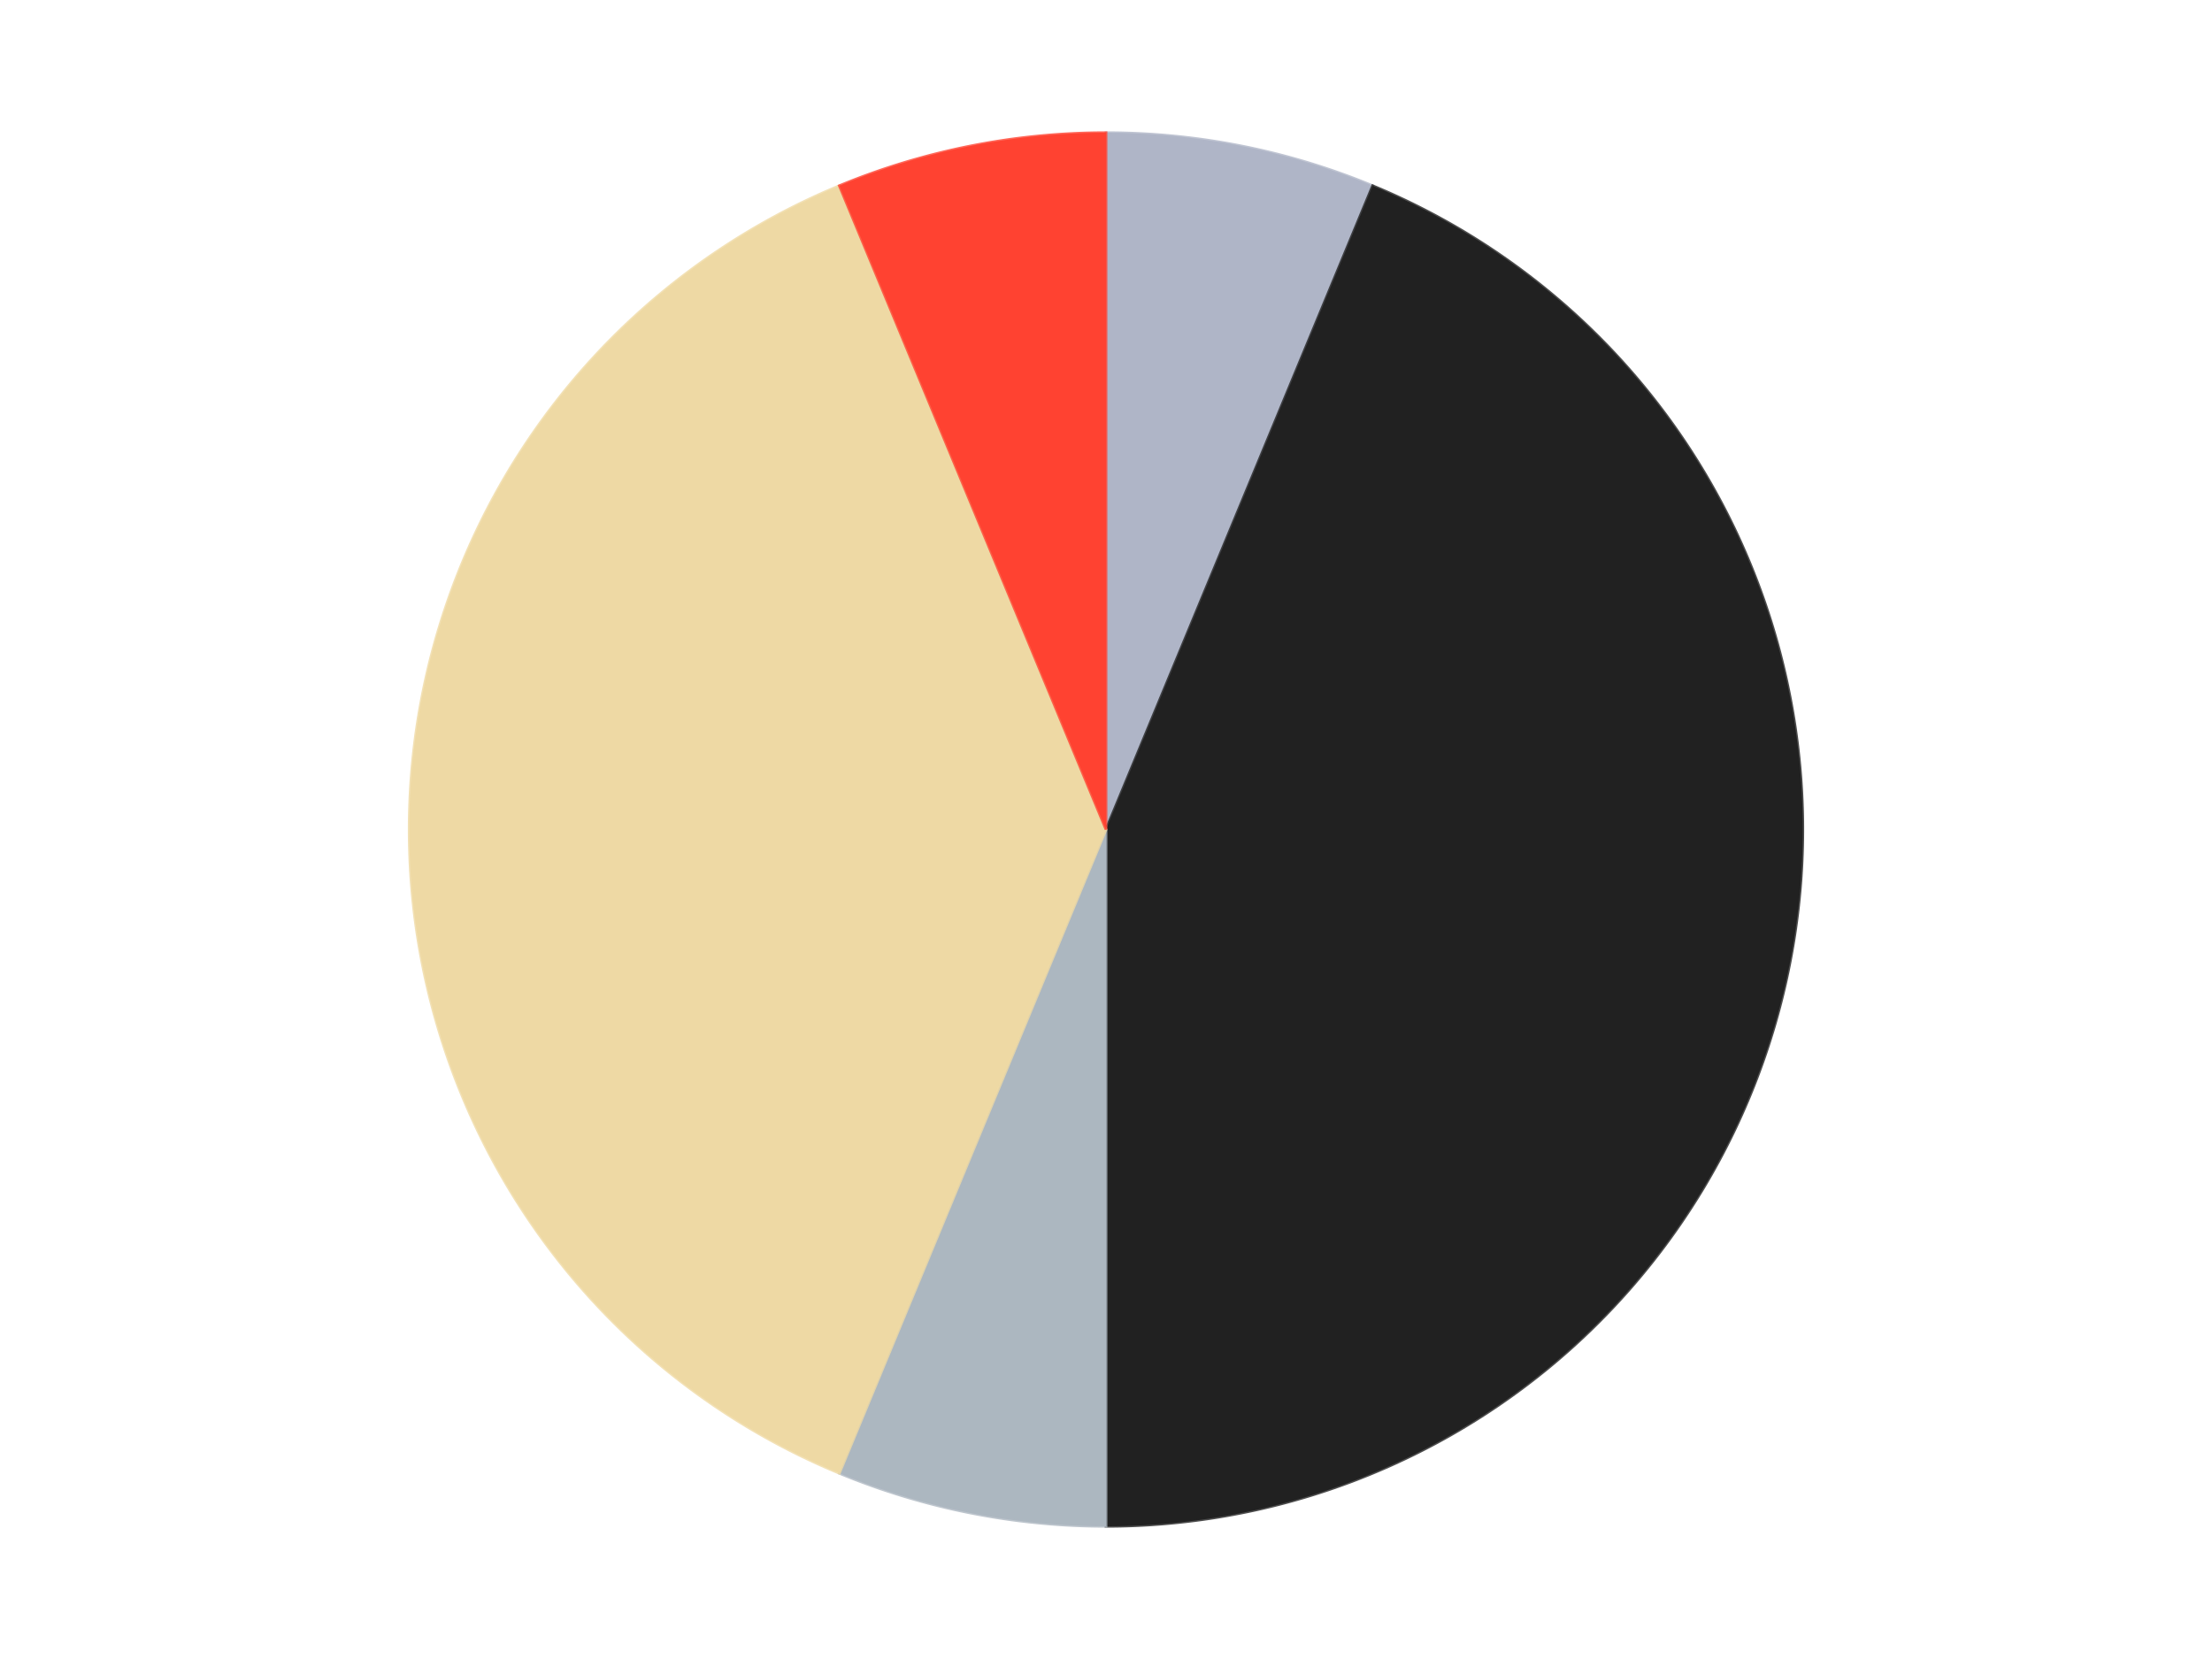 <?xml version='1.0' encoding='utf-8'?>
<svg xmlns="http://www.w3.org/2000/svg" xmlns:xlink="http://www.w3.org/1999/xlink" id="chart-e90f2818-7447-4bcf-88a6-b9a43180adf9" class="pygal-chart" viewBox="0 0 800 600"><!--Generated with pygal 3.0.4 (lxml) ©Kozea 2012-2016 on 2024-07-04--><!--http://pygal.org--><!--http://github.com/Kozea/pygal--><defs><style type="text/css">#chart-e90f2818-7447-4bcf-88a6-b9a43180adf9{-webkit-user-select:none;-webkit-font-smoothing:antialiased;font-family:Consolas,"Liberation Mono",Menlo,Courier,monospace}#chart-e90f2818-7447-4bcf-88a6-b9a43180adf9 .title{font-family:Consolas,"Liberation Mono",Menlo,Courier,monospace;font-size:16px}#chart-e90f2818-7447-4bcf-88a6-b9a43180adf9 .legends .legend text{font-family:Consolas,"Liberation Mono",Menlo,Courier,monospace;font-size:14px}#chart-e90f2818-7447-4bcf-88a6-b9a43180adf9 .axis text{font-family:Consolas,"Liberation Mono",Menlo,Courier,monospace;font-size:10px}#chart-e90f2818-7447-4bcf-88a6-b9a43180adf9 .axis text.major{font-family:Consolas,"Liberation Mono",Menlo,Courier,monospace;font-size:10px}#chart-e90f2818-7447-4bcf-88a6-b9a43180adf9 .text-overlay text.value{font-family:Consolas,"Liberation Mono",Menlo,Courier,monospace;font-size:16px}#chart-e90f2818-7447-4bcf-88a6-b9a43180adf9 .text-overlay text.label{font-family:Consolas,"Liberation Mono",Menlo,Courier,monospace;font-size:10px}#chart-e90f2818-7447-4bcf-88a6-b9a43180adf9 .tooltip{font-family:Consolas,"Liberation Mono",Menlo,Courier,monospace;font-size:14px}#chart-e90f2818-7447-4bcf-88a6-b9a43180adf9 text.no_data{font-family:Consolas,"Liberation Mono",Menlo,Courier,monospace;font-size:64px}
#chart-e90f2818-7447-4bcf-88a6-b9a43180adf9{background-color:transparent}#chart-e90f2818-7447-4bcf-88a6-b9a43180adf9 path,#chart-e90f2818-7447-4bcf-88a6-b9a43180adf9 line,#chart-e90f2818-7447-4bcf-88a6-b9a43180adf9 rect,#chart-e90f2818-7447-4bcf-88a6-b9a43180adf9 circle{-webkit-transition:150ms;-moz-transition:150ms;transition:150ms}#chart-e90f2818-7447-4bcf-88a6-b9a43180adf9 .graph &gt; .background{fill:transparent}#chart-e90f2818-7447-4bcf-88a6-b9a43180adf9 .plot &gt; .background{fill:transparent}#chart-e90f2818-7447-4bcf-88a6-b9a43180adf9 .graph{fill:rgba(0,0,0,.87)}#chart-e90f2818-7447-4bcf-88a6-b9a43180adf9 text.no_data{fill:rgba(0,0,0,1)}#chart-e90f2818-7447-4bcf-88a6-b9a43180adf9 .title{fill:rgba(0,0,0,1)}#chart-e90f2818-7447-4bcf-88a6-b9a43180adf9 .legends .legend text{fill:rgba(0,0,0,.87)}#chart-e90f2818-7447-4bcf-88a6-b9a43180adf9 .legends .legend:hover text{fill:rgba(0,0,0,1)}#chart-e90f2818-7447-4bcf-88a6-b9a43180adf9 .axis .line{stroke:rgba(0,0,0,1)}#chart-e90f2818-7447-4bcf-88a6-b9a43180adf9 .axis .guide.line{stroke:rgba(0,0,0,.54)}#chart-e90f2818-7447-4bcf-88a6-b9a43180adf9 .axis .major.line{stroke:rgba(0,0,0,.87)}#chart-e90f2818-7447-4bcf-88a6-b9a43180adf9 .axis text.major{fill:rgba(0,0,0,1)}#chart-e90f2818-7447-4bcf-88a6-b9a43180adf9 .axis.y .guides:hover .guide.line,#chart-e90f2818-7447-4bcf-88a6-b9a43180adf9 .line-graph .axis.x .guides:hover .guide.line,#chart-e90f2818-7447-4bcf-88a6-b9a43180adf9 .stackedline-graph .axis.x .guides:hover .guide.line,#chart-e90f2818-7447-4bcf-88a6-b9a43180adf9 .xy-graph .axis.x .guides:hover .guide.line{stroke:rgba(0,0,0,1)}#chart-e90f2818-7447-4bcf-88a6-b9a43180adf9 .axis .guides:hover text{fill:rgba(0,0,0,1)}#chart-e90f2818-7447-4bcf-88a6-b9a43180adf9 .reactive{fill-opacity:1.0;stroke-opacity:.8;stroke-width:1}#chart-e90f2818-7447-4bcf-88a6-b9a43180adf9 .ci{stroke:rgba(0,0,0,.87)}#chart-e90f2818-7447-4bcf-88a6-b9a43180adf9 .reactive.active,#chart-e90f2818-7447-4bcf-88a6-b9a43180adf9 .active .reactive{fill-opacity:0.6;stroke-opacity:.9;stroke-width:4}#chart-e90f2818-7447-4bcf-88a6-b9a43180adf9 .ci .reactive.active{stroke-width:1.5}#chart-e90f2818-7447-4bcf-88a6-b9a43180adf9 .series text{fill:rgba(0,0,0,1)}#chart-e90f2818-7447-4bcf-88a6-b9a43180adf9 .tooltip rect{fill:transparent;stroke:rgba(0,0,0,1);-webkit-transition:opacity 150ms;-moz-transition:opacity 150ms;transition:opacity 150ms}#chart-e90f2818-7447-4bcf-88a6-b9a43180adf9 .tooltip .label{fill:rgba(0,0,0,.87)}#chart-e90f2818-7447-4bcf-88a6-b9a43180adf9 .tooltip .label{fill:rgba(0,0,0,.87)}#chart-e90f2818-7447-4bcf-88a6-b9a43180adf9 .tooltip .legend{font-size:.8em;fill:rgba(0,0,0,.54)}#chart-e90f2818-7447-4bcf-88a6-b9a43180adf9 .tooltip .x_label{font-size:.6em;fill:rgba(0,0,0,1)}#chart-e90f2818-7447-4bcf-88a6-b9a43180adf9 .tooltip .xlink{font-size:.5em;text-decoration:underline}#chart-e90f2818-7447-4bcf-88a6-b9a43180adf9 .tooltip .value{font-size:1.5em}#chart-e90f2818-7447-4bcf-88a6-b9a43180adf9 .bound{font-size:.5em}#chart-e90f2818-7447-4bcf-88a6-b9a43180adf9 .max-value{font-size:.75em;fill:rgba(0,0,0,.54)}#chart-e90f2818-7447-4bcf-88a6-b9a43180adf9 .map-element{fill:transparent;stroke:rgba(0,0,0,.54) !important}#chart-e90f2818-7447-4bcf-88a6-b9a43180adf9 .map-element .reactive{fill-opacity:inherit;stroke-opacity:inherit}#chart-e90f2818-7447-4bcf-88a6-b9a43180adf9 .color-0,#chart-e90f2818-7447-4bcf-88a6-b9a43180adf9 .color-0 a:visited{stroke:#F44336;fill:#F44336}#chart-e90f2818-7447-4bcf-88a6-b9a43180adf9 .color-1,#chart-e90f2818-7447-4bcf-88a6-b9a43180adf9 .color-1 a:visited{stroke:#3F51B5;fill:#3F51B5}#chart-e90f2818-7447-4bcf-88a6-b9a43180adf9 .color-2,#chart-e90f2818-7447-4bcf-88a6-b9a43180adf9 .color-2 a:visited{stroke:#009688;fill:#009688}#chart-e90f2818-7447-4bcf-88a6-b9a43180adf9 .color-3,#chart-e90f2818-7447-4bcf-88a6-b9a43180adf9 .color-3 a:visited{stroke:#FFC107;fill:#FFC107}#chart-e90f2818-7447-4bcf-88a6-b9a43180adf9 .color-4,#chart-e90f2818-7447-4bcf-88a6-b9a43180adf9 .color-4 a:visited{stroke:#FF5722;fill:#FF5722}#chart-e90f2818-7447-4bcf-88a6-b9a43180adf9 .text-overlay .color-0 text{fill:black}#chart-e90f2818-7447-4bcf-88a6-b9a43180adf9 .text-overlay .color-1 text{fill:black}#chart-e90f2818-7447-4bcf-88a6-b9a43180adf9 .text-overlay .color-2 text{fill:black}#chart-e90f2818-7447-4bcf-88a6-b9a43180adf9 .text-overlay .color-3 text{fill:black}#chart-e90f2818-7447-4bcf-88a6-b9a43180adf9 .text-overlay .color-4 text{fill:black}
#chart-e90f2818-7447-4bcf-88a6-b9a43180adf9 text.no_data{text-anchor:middle}#chart-e90f2818-7447-4bcf-88a6-b9a43180adf9 .guide.line{fill:none}#chart-e90f2818-7447-4bcf-88a6-b9a43180adf9 .centered{text-anchor:middle}#chart-e90f2818-7447-4bcf-88a6-b9a43180adf9 .title{text-anchor:middle}#chart-e90f2818-7447-4bcf-88a6-b9a43180adf9 .legends .legend text{fill-opacity:1}#chart-e90f2818-7447-4bcf-88a6-b9a43180adf9 .axis.x text{text-anchor:middle}#chart-e90f2818-7447-4bcf-88a6-b9a43180adf9 .axis.x:not(.web) text[transform]{text-anchor:start}#chart-e90f2818-7447-4bcf-88a6-b9a43180adf9 .axis.x:not(.web) text[transform].backwards{text-anchor:end}#chart-e90f2818-7447-4bcf-88a6-b9a43180adf9 .axis.y text{text-anchor:end}#chart-e90f2818-7447-4bcf-88a6-b9a43180adf9 .axis.y text[transform].backwards{text-anchor:start}#chart-e90f2818-7447-4bcf-88a6-b9a43180adf9 .axis.y2 text{text-anchor:start}#chart-e90f2818-7447-4bcf-88a6-b9a43180adf9 .axis.y2 text[transform].backwards{text-anchor:end}#chart-e90f2818-7447-4bcf-88a6-b9a43180adf9 .axis .guide.line{stroke-dasharray:4,4;stroke:black}#chart-e90f2818-7447-4bcf-88a6-b9a43180adf9 .axis .major.guide.line{stroke-dasharray:6,6;stroke:black}#chart-e90f2818-7447-4bcf-88a6-b9a43180adf9 .horizontal .axis.y .guide.line,#chart-e90f2818-7447-4bcf-88a6-b9a43180adf9 .horizontal .axis.y2 .guide.line,#chart-e90f2818-7447-4bcf-88a6-b9a43180adf9 .vertical .axis.x .guide.line{opacity:0}#chart-e90f2818-7447-4bcf-88a6-b9a43180adf9 .horizontal .axis.always_show .guide.line,#chart-e90f2818-7447-4bcf-88a6-b9a43180adf9 .vertical .axis.always_show .guide.line{opacity:1 !important}#chart-e90f2818-7447-4bcf-88a6-b9a43180adf9 .axis.y .guides:hover .guide.line,#chart-e90f2818-7447-4bcf-88a6-b9a43180adf9 .axis.y2 .guides:hover .guide.line,#chart-e90f2818-7447-4bcf-88a6-b9a43180adf9 .axis.x .guides:hover .guide.line{opacity:1}#chart-e90f2818-7447-4bcf-88a6-b9a43180adf9 .axis .guides:hover text{opacity:1}#chart-e90f2818-7447-4bcf-88a6-b9a43180adf9 .nofill{fill:none}#chart-e90f2818-7447-4bcf-88a6-b9a43180adf9 .subtle-fill{fill-opacity:.2}#chart-e90f2818-7447-4bcf-88a6-b9a43180adf9 .dot{stroke-width:1px;fill-opacity:1;stroke-opacity:1}#chart-e90f2818-7447-4bcf-88a6-b9a43180adf9 .dot.active{stroke-width:5px}#chart-e90f2818-7447-4bcf-88a6-b9a43180adf9 .dot.negative{fill:transparent}#chart-e90f2818-7447-4bcf-88a6-b9a43180adf9 text,#chart-e90f2818-7447-4bcf-88a6-b9a43180adf9 tspan{stroke:none !important}#chart-e90f2818-7447-4bcf-88a6-b9a43180adf9 .series text.active{opacity:1}#chart-e90f2818-7447-4bcf-88a6-b9a43180adf9 .tooltip rect{fill-opacity:.95;stroke-width:.5}#chart-e90f2818-7447-4bcf-88a6-b9a43180adf9 .tooltip text{fill-opacity:1}#chart-e90f2818-7447-4bcf-88a6-b9a43180adf9 .showable{visibility:hidden}#chart-e90f2818-7447-4bcf-88a6-b9a43180adf9 .showable.shown{visibility:visible}#chart-e90f2818-7447-4bcf-88a6-b9a43180adf9 .gauge-background{fill:rgba(229,229,229,1);stroke:none}#chart-e90f2818-7447-4bcf-88a6-b9a43180adf9 .bg-lines{stroke:transparent;stroke-width:2px}</style><script type="text/javascript">window.pygal = window.pygal || {};window.pygal.config = window.pygal.config || {};window.pygal.config['e90f2818-7447-4bcf-88a6-b9a43180adf9'] = {"allow_interruptions": false, "box_mode": "extremes", "classes": ["pygal-chart"], "css": ["file://style.css", "file://graph.css"], "defs": [], "disable_xml_declaration": false, "dots_size": 2.5, "dynamic_print_values": false, "explicit_size": false, "fill": false, "force_uri_protocol": "https", "formatter": null, "half_pie": false, "height": 600, "include_x_axis": false, "inner_radius": 0, "interpolate": null, "interpolation_parameters": {}, "interpolation_precision": 250, "inverse_y_axis": false, "js": ["//kozea.github.io/pygal.js/2.0.x/pygal-tooltips.min.js"], "legend_at_bottom": false, "legend_at_bottom_columns": null, "legend_box_size": 12, "logarithmic": false, "margin": 20, "margin_bottom": null, "margin_left": null, "margin_right": null, "margin_top": null, "max_scale": 16, "min_scale": 4, "missing_value_fill_truncation": "x", "no_data_text": "No data", "no_prefix": false, "order_min": null, "pretty_print": false, "print_labels": false, "print_values": false, "print_values_position": "center", "print_zeroes": true, "range": null, "rounded_bars": null, "secondary_range": null, "show_dots": true, "show_legend": false, "show_minor_x_labels": true, "show_minor_y_labels": true, "show_only_major_dots": false, "show_x_guides": false, "show_x_labels": true, "show_y_guides": true, "show_y_labels": true, "spacing": 10, "stack_from_top": false, "strict": false, "stroke": true, "stroke_style": null, "style": {"background": "transparent", "ci_colors": [], "colors": ["#F44336", "#3F51B5", "#009688", "#FFC107", "#FF5722", "#9C27B0", "#03A9F4", "#8BC34A", "#FF9800", "#E91E63", "#2196F3", "#4CAF50", "#FFEB3B", "#673AB7", "#00BCD4", "#CDDC39", "#9E9E9E", "#607D8B"], "dot_opacity": "1", "font_family": "Consolas, \"Liberation Mono\", Menlo, Courier, monospace", "foreground": "rgba(0, 0, 0, .87)", "foreground_strong": "rgba(0, 0, 0, 1)", "foreground_subtle": "rgba(0, 0, 0, .54)", "guide_stroke_color": "black", "guide_stroke_dasharray": "4,4", "label_font_family": "Consolas, \"Liberation Mono\", Menlo, Courier, monospace", "label_font_size": 10, "legend_font_family": "Consolas, \"Liberation Mono\", Menlo, Courier, monospace", "legend_font_size": 14, "major_guide_stroke_color": "black", "major_guide_stroke_dasharray": "6,6", "major_label_font_family": "Consolas, \"Liberation Mono\", Menlo, Courier, monospace", "major_label_font_size": 10, "no_data_font_family": "Consolas, \"Liberation Mono\", Menlo, Courier, monospace", "no_data_font_size": 64, "opacity": "1.0", "opacity_hover": "0.6", "plot_background": "transparent", "stroke_opacity": ".8", "stroke_opacity_hover": ".9", "stroke_width": "1", "stroke_width_hover": "4", "title_font_family": "Consolas, \"Liberation Mono\", Menlo, Courier, monospace", "title_font_size": 16, "tooltip_font_family": "Consolas, \"Liberation Mono\", Menlo, Courier, monospace", "tooltip_font_size": 14, "transition": "150ms", "value_background": "rgba(229, 229, 229, 1)", "value_colors": [], "value_font_family": "Consolas, \"Liberation Mono\", Menlo, Courier, monospace", "value_font_size": 16, "value_label_font_family": "Consolas, \"Liberation Mono\", Menlo, Courier, monospace", "value_label_font_size": 10}, "title": null, "tooltip_border_radius": 0, "tooltip_fancy_mode": true, "truncate_label": null, "truncate_legend": null, "width": 800, "x_label_rotation": 0, "x_labels": null, "x_labels_major": null, "x_labels_major_count": null, "x_labels_major_every": null, "x_title": null, "xrange": null, "y_label_rotation": 0, "y_labels": null, "y_labels_major": null, "y_labels_major_count": null, "y_labels_major_every": null, "y_title": null, "zero": 0, "legends": ["Light Bluish Gray", "Black", "Pearl Light Gray", "Tan", "Trans-Neon Orange"]}</script><script type="text/javascript" xlink:href="https://kozea.github.io/pygal.js/2.0.x/pygal-tooltips.min.js"/></defs><title>Pygal</title><g class="graph pie-graph vertical"><rect x="0" y="0" width="800" height="600" class="background"/><g transform="translate(20, 20)" class="plot"><rect x="0" y="0" width="760" height="560" class="background"/><g class="series serie-0 color-0"><g class="slices"><g class="slice" style="fill: #AFB5C7; stroke: #AFB5C7"><path d="M380 28 A252 252 0 0 1 476.436 47.182 L380 280 A0 0 0 0 0 380 280 z" class="slice reactive tooltip-trigger"/><desc class="value">1</desc><desc class="x centered">404.58138057403215</desc><desc class="y centered">156.42105466919298</desc></g></g></g><g class="series serie-1 color-1"><g class="slices"><g class="slice" style="fill: #212121; stroke: #212121"><path d="M476.436 47.182 A252 252 0 0 1 380 532 L380 280 A0 0 0 0 0 380 280 z" class="slice reactive tooltip-trigger"/><desc class="value">7</desc><desc class="x centered">503.578945330807</desc><desc class="y centered">304.58138057403215</desc></g></g></g><g class="series serie-2 color-2"><g class="slices"><g class="slice" style="fill: #ACB7C0; stroke: #ACB7C0"><path d="M380 532 A252 252 0 0 1 283.564 512.818 L380 280 A0 0 0 0 0 380 280 z" class="slice reactive tooltip-trigger"/><desc class="value">1</desc><desc class="x centered">355.41861942596785</desc><desc class="y centered">403.578945330807</desc></g></g></g><g class="series serie-3 color-3"><g class="slices"><g class="slice" style="fill: #EED9A4; stroke: #EED9A4"><path d="M283.564 512.818 A252 252 0 0 1 283.564 47.182 L380 280 A0 0 0 0 0 380 280 z" class="slice reactive tooltip-trigger"/><desc class="value">6</desc><desc class="x centered">254.0</desc><desc class="y centered">280.0</desc></g></g></g><g class="series serie-4 color-4"><g class="slices"><g class="slice" style="fill: #FF4231; stroke: #FF4231"><path d="M283.564 47.182 A252 252 0 0 1 380 28 L380 280 A0 0 0 0 0 380 280 z" class="slice reactive tooltip-trigger"/><desc class="value">1</desc><desc class="x centered">355.4186194259678</desc><desc class="y centered">156.42105466919298</desc></g></g></g></g><g class="titles"/><g transform="translate(20, 20)" class="plot overlay"><g class="series serie-0 color-0"/><g class="series serie-1 color-1"/><g class="series serie-2 color-2"/><g class="series serie-3 color-3"/><g class="series serie-4 color-4"/></g><g transform="translate(20, 20)" class="plot text-overlay"><g class="series serie-0 color-0"/><g class="series serie-1 color-1"/><g class="series serie-2 color-2"/><g class="series serie-3 color-3"/><g class="series serie-4 color-4"/></g><g transform="translate(20, 20)" class="plot tooltip-overlay"><g transform="translate(0 0)" style="opacity: 0" class="tooltip"><rect rx="0" ry="0" width="0" height="0" class="tooltip-box"/><g class="text"/></g></g></g></svg>